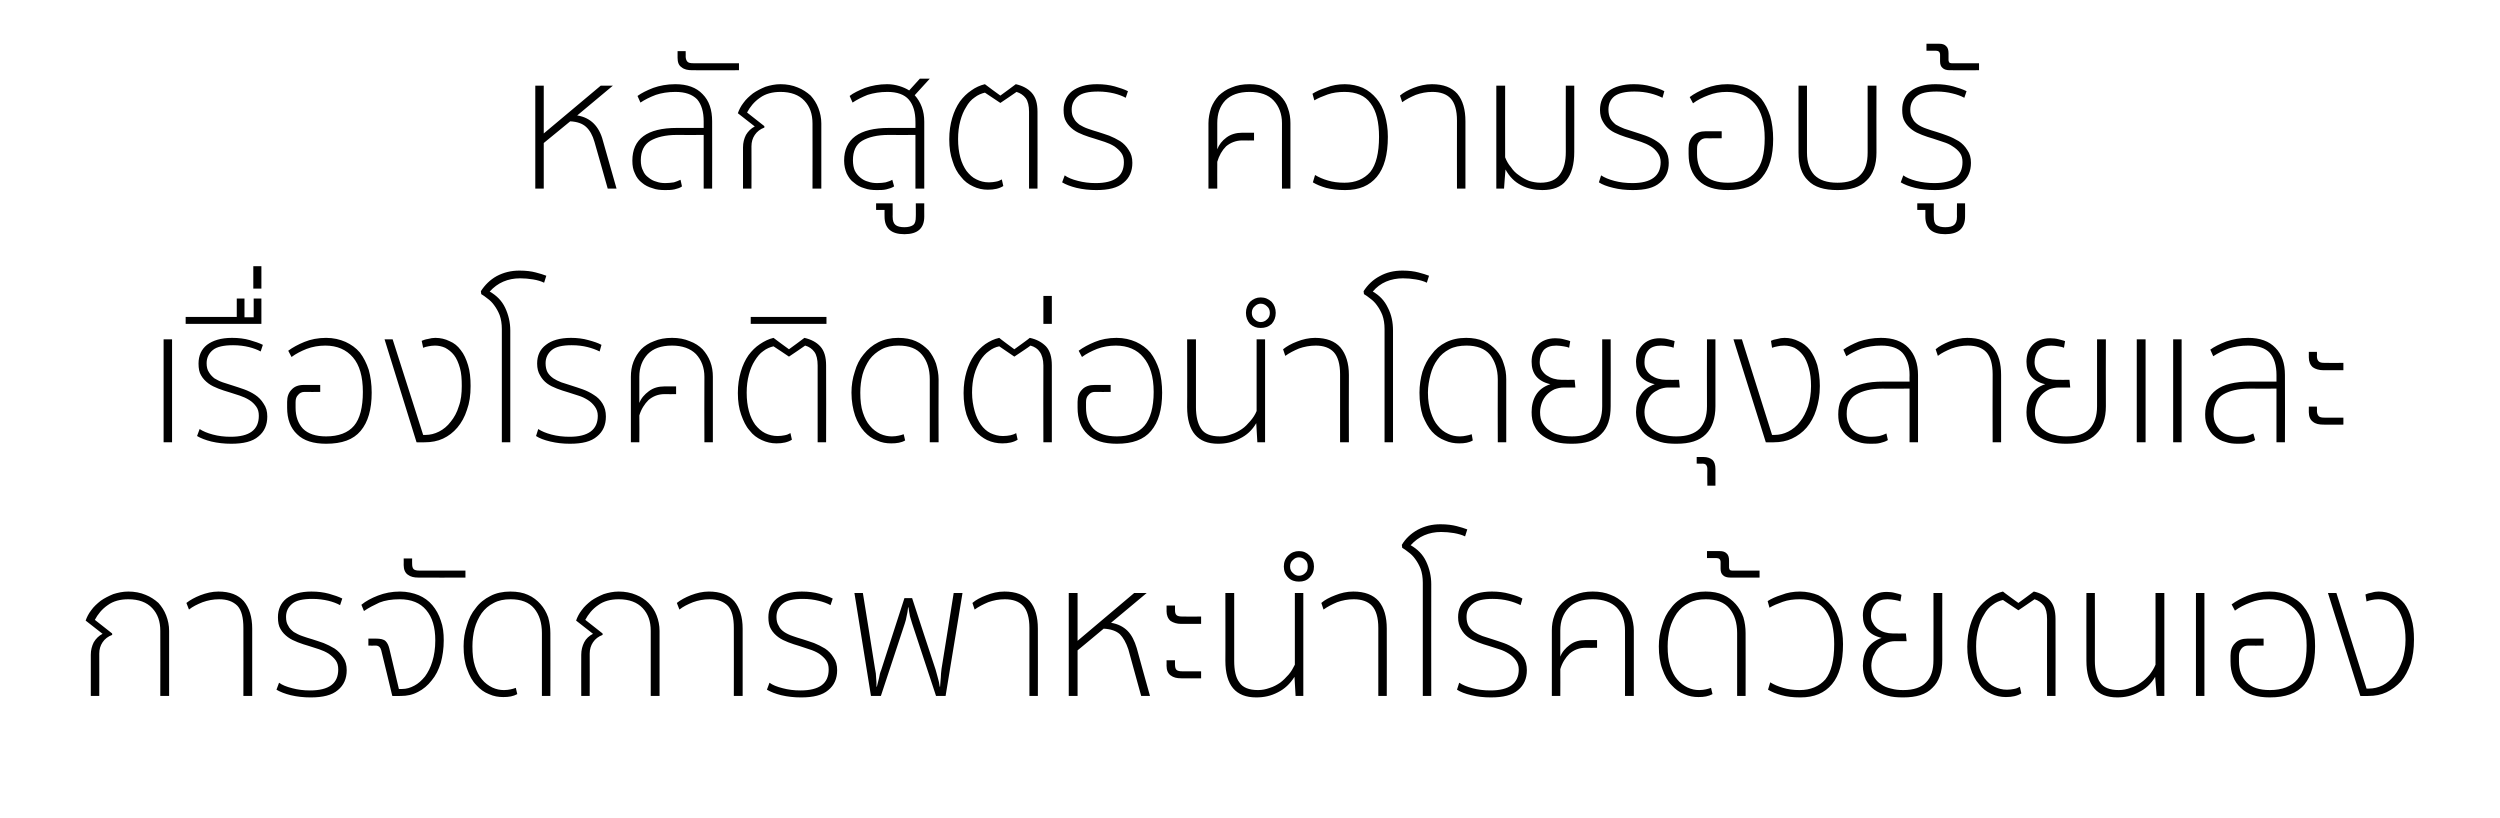 <?xml version="1.0" standalone="no"?><!DOCTYPE svg PUBLIC "-//W3C//DTD SVG 1.1//EN" "http://www.w3.org/Graphics/SVG/1.1/DTD/svg11.dtd"><svg xmlns="http://www.w3.org/2000/svg" version="1.1" width="680px" height="222.4px" viewBox="0 -10 680 222.4" style="top:-10px"><desc>หลักสูตร ความรอบรู้ เรื่องโรคติดต่อนำโดยยุงลายและ การจัดการพาหะนำโรคด้วยตนเอง</desc><defs/><g id="Polygon191911"><path d="m43.6 179.3c0 0 .03-17.65 0-17.7c0-2.6-.7-4.6-2.2-6.2c-1.5-1.6-3.7-2.4-6.5-2.4c-2.2 0-4.1.5-5.6 1.6c-1.6 1.1-2.7 2.5-3.5 4c.03 0 4.7 3.7 4.7 3.7c0 0 .03.45 0 .4c-1.1.4-2 1.1-2.6 2c-.6.9-.9 1.9-.9 3.1c.03 0 0 11.5 0 11.5l-2.3 0c0 0-.02-11.2 0-11.2c0-1.3.3-2.4.8-3.4c.6-1 1.4-1.8 2.4-2.3c0 0-4.6-3.6-4.6-3.6c.3-.9.8-1.9 1.5-2.8c.7-1 1.6-1.8 2.6-2.6c1-.7 2.2-1.3 3.4-1.8c1.3-.4 2.6-.7 4.1-.7c1.7 0 3.3.3 4.7.9c1.3.5 2.5 1.3 3.5 2.2c.9 1 1.6 2.1 2.1 3.4c.5 1.3.8 2.7.8 4.2c-.02.05 0 17.7 0 17.7l-2.4 0zm22.6 0c0 0 .03-18.45 0-18.5c0-2.8-.5-4.8-1.6-6c-1.2-1.2-2.8-1.8-5-1.8c-1.6 0-3.1.3-4.5.8c-1.5.6-2.7 1.2-3.7 2c0 0-.7-1.8-.7-1.8c1-.8 2.3-1.5 3.8-2.1c1.6-.6 3.2-1 4.9-1c3.1 0 5.4.9 6.9 2.6c1.5 1.8 2.3 4.3 2.3 7.5c-.02.05 0 18.3 0 18.3l-2.4 0zm18.1-1.5c5.2 0 7.7-1.9 7.7-5.7c0-1-.2-1.8-.7-2.5c-.5-.7-1.2-1.3-1.9-1.8c-.8-.5-1.7-.9-2.6-1.2c-1-.3-1.9-.6-2.8-.9c-1-.3-2-.6-3-1c-1-.4-1.9-.8-2.7-1.4c-.8-.6-1.5-1.3-2-2.2c-.5-.8-.7-1.9-.7-3.2c0-2.2.8-3.9 2.3-5.1c1.6-1.2 3.8-1.9 6.8-1.9c1.8 0 3.3.2 4.8.6c1.4.4 2.6.8 3.6 1.3c0 0-.6 1.8-.6 1.8c-.9-.5-2-.9-3.2-1.2c-1.3-.3-2.7-.5-4.3-.5c-2.6 0-4.4.4-5.5 1.3c-1.1.9-1.7 2.1-1.7 3.6c0 1 .2 1.8.6 2.4c.3.7.9 1.2 1.5 1.7c.7.4 1.4.8 2.3 1.1c.8.3 1.8.6 2.8.9c.9.3 1.9.6 3 1c1 .4 2 .9 3 1.5c.9.6 1.7 1.4 2.3 2.4c.7 1 1 2.1 1 3.5c0 2.3-.8 4.1-2.4 5.4c-1.6 1.4-4.1 2-7.4 2c-1.9 0-3.7-.2-5.4-.6c-1.6-.4-2.9-.9-3.9-1.5c0 0 .7-1.9.7-1.9c.8.6 2 1.1 3.6 1.5c1.5.4 3.1.6 4.8.6zm22.4 1.5c0 0-2.97-12.4-3-12.4c-.2-.8-.7-1.3-1.5-1.3c-.02.05-2 0-2 0l0-1.9c0 0 2.03 0 2 0c1.3 0 2.2.2 2.7.7c.5.5.8 1.2 1 2c.03.05 2.6 11 2.6 11c0 0 .88 0 .9 0c1.1 0 2.2-.3 3.3-.9c1-.5 2-1.4 2.9-2.5c.8-1.1 1.5-2.4 2-4.1c.5-1.6.8-3.5.8-5.7c0-3.6-.8-6.3-2.5-8.3c-1.6-1.9-4-2.9-7.2-2.9c-2.1 0-4 .3-5.5.9c-1.5.7-2.9 1.4-4.2 2.3c0 0-.7-1.7-.7-1.7c1.2-1 2.7-1.8 4.5-2.5c1.8-.7 3.8-1.1 6-1.1c1.9 0 3.6.4 5.1 1c1.4.6 2.7 1.5 3.7 2.7c1 1.2 1.8 2.6 2.3 4.2c.6 1.6.8 3.4.8 5.4c0 2.2-.3 4.2-.8 6.1c-.6 1.9-1.4 3.5-2.5 4.8c-1 1.3-2.3 2.4-3.7 3.1c-1.5.8-3 1.1-4.7 1.1c-.02.05-2.3 0-2.3 0zm7.1-32.2c-1.2 0-2.1-.2-2.9-.8c-.7-.5-1.1-1.4-1.1-2.6c.03 0 0-1.8 0-1.8l2.3 0c0 0-.02 1.45 0 1.4c0 .7.1 1.2.4 1.5c.3.3.9.4 1.6.4c.03 0 12.5 0 12.5 0l0 1.9c0 0-12.77.05-12.8 0zm33.6 32.2c0 0-.02-17.1 0-17.1c0-2.8-.7-5-2.1-6.7c-1.4-1.7-3.6-2.5-6.4-2.5c-1.8 0-3.3.3-4.6 1c-1.4.7-2.4 1.6-3.3 2.8c-.8 1.2-1.5 2.6-1.9 4.1c-.4 1.6-.6 3.2-.6 4.9c0 2.1.2 3.9.7 5.4c.5 1.5 1.1 2.7 1.9 3.6c.8 1 1.8 1.7 2.8 2.2c1.1.5 2.1.7 3.2.7c.7 0 1.3-.1 1.8-.2c.4-.1.9-.2 1.4-.4c0 0 .4 1.7.4 1.7c-1.1.6-2.3.8-3.8.8c-1.3 0-2.6-.2-3.9-.8c-1.3-.5-2.4-1.3-3.4-2.4c-1.1-1.1-1.9-2.6-2.5-4.3c-.7-1.8-1-3.9-1-6.3c0-2 .3-3.9.9-5.7c.5-1.8 1.3-3.4 2.4-4.7c1-1.4 2.4-2.5 4-3.3c1.5-.8 3.4-1.2 5.4-1.2c1.9 0 3.5.3 4.8.9c1.4.6 2.5 1.5 3.4 2.5c.9 1 1.6 2.2 2.1 3.6c.4 1.4.6 2.8.6 4.3c.03.05 0 17.1 0 17.1l-2.3 0zm29.6 0c0 0 .02-17.65 0-17.7c0-2.6-.7-4.6-2.2-6.2c-1.5-1.6-3.7-2.4-6.5-2.4c-2.2 0-4.1.5-5.6 1.6c-1.6 1.1-2.7 2.5-3.5 4c.03 0 4.7 3.7 4.7 3.7c0 0 .03.45 0 .4c-1.1.4-2 1.1-2.6 2c-.6.9-.9 1.9-.9 3.1c.03 0 0 11.5 0 11.5l-2.3 0c0 0-.03-11.2 0-11.2c0-1.3.3-2.4.8-3.4c.5-1 1.4-1.8 2.4-2.3c0 0-4.6-3.6-4.6-3.6c.3-.9.8-1.9 1.5-2.8c.7-1 1.6-1.8 2.6-2.6c1-.7 2.2-1.3 3.4-1.8c1.3-.4 2.6-.7 4.1-.7c1.7 0 3.3.3 4.7.9c1.3.5 2.5 1.3 3.4 2.2c1 1 1.7 2.1 2.2 3.4c.5 1.3.8 2.7.8 4.2c-.02.05 0 17.7 0 17.7l-2.4 0zm22.6 0c0 0 .03-18.45 0-18.5c0-2.8-.5-4.8-1.6-6c-1.2-1.2-2.8-1.8-5-1.8c-1.6 0-3.1.3-4.5.8c-1.5.6-2.7 1.2-3.7 2c0 0-.7-1.8-.7-1.8c1-.8 2.3-1.5 3.8-2.1c1.6-.6 3.2-1 4.9-1c3.1 0 5.4.9 6.9 2.6c1.5 1.8 2.3 4.3 2.3 7.5c-.02.05 0 18.3 0 18.3l-2.4 0zm18.1-1.5c5.2 0 7.7-1.9 7.7-5.7c0-1-.2-1.8-.7-2.5c-.5-.7-1.2-1.3-1.9-1.8c-.8-.5-1.7-.9-2.7-1.2c-.9-.3-1.8-.6-2.7-.9c-1-.3-2-.6-3-1c-1-.4-1.9-.8-2.7-1.4c-.8-.6-1.5-1.3-2-2.2c-.5-.8-.7-1.9-.7-3.2c0-2.2.8-3.9 2.3-5.1c1.6-1.2 3.8-1.9 6.8-1.9c1.8 0 3.3.2 4.8.6c1.4.4 2.6.8 3.6 1.3c0 0-.6 1.8-.6 1.8c-.9-.5-2-.9-3.3-1.2c-1.2-.3-2.6-.5-4.2-.5c-2.6 0-4.4.4-5.5 1.3c-1.1.9-1.7 2.1-1.7 3.6c0 1 .2 1.8.6 2.4c.3.7.8 1.2 1.5 1.7c.6.4 1.4.8 2.3 1.1c.8.3 1.8.6 2.8.9c.9.3 1.9.6 3 1c1 .4 2 .9 3 1.5c.9.6 1.7 1.4 2.3 2.4c.7 1 1 2.1 1 3.5c0 2.3-.8 4.1-2.4 5.4c-1.6 1.4-4.1 2-7.4 2c-1.9 0-3.7-.2-5.4-.6c-1.6-.4-2.9-.9-3.9-1.5c0 0 .7-1.9.7-1.9c.8.6 2 1.1 3.6 1.5c1.5.4 3.1.6 4.8.6zm36.8-5.6c.2.7.4 1.5.6 2.2c.2.7.4 1.5.5 2.4c0 0 .1 0 .1 0c.1-.9.1-1.8.2-2.5c0-.7.1-1.5.2-2.4c.03 0 3.3-20.6 3.3-20.6l2.4 0l-4.6 28l-2.6 0c0 0-6.52-19.7-6.5-19.7c-.2-.6-.4-1.3-.6-2c-.1-.7-.3-1.5-.4-2.4c0 0-.1 0-.1 0c-.1.9-.2 1.7-.4 2.4c-.1.7-.3 1.4-.5 2c-.02 0-6.5 19.7-6.5 19.7l-2.7 0l-4.5-28l2.3 0c0 0 3.33 20.6 3.3 20.6c.2.9.3 1.7.3 2.4c.1.7.1 1.6.1 2.5c0 0 .1 0 .1 0c.2-.9.4-1.7.6-2.4c.1-.7.3-1.5.6-2.2c-.02.05 6.3-19.5 6.3-19.5l2.1 0c0 0 6.38 19.55 6.4 19.5zm25.5 7.1c0 0-.02-18.45 0-18.5c0-2.8-.6-4.8-1.7-6c-1.1-1.2-2.8-1.8-5-1.8c-1.6 0-3.1.3-4.5.8c-1.4.6-2.6 1.2-3.7 2c0 0-.6-1.8-.6-1.8c.9-.8 2.2-1.5 3.8-2.1c1.5-.6 3.1-1 4.9-1c3.1 0 5.4.9 6.9 2.6c1.5 1.8 2.2 4.3 2.2 7.5c.03.05 0 18.3 0 18.3l-2.3 0zm30.4 0c0 0-3.52-12.7-3.5-12.7c-.6-1.8-1.4-3.2-2.3-4.1c-1-.9-2.5-1.4-4.4-1.5c.03 0-7.1 5.9-7.1 5.9l0 12.4l-2.4 0l0-28l2.4 0l0 13l15.4-13l3.4 0c0 0-9.72 8.1-9.7 8.1c1.9.3 3.4 1.1 4.5 2.2c1.1 1.1 1.9 2.7 2.5 4.7c-.02.05 3.6 13 3.6 13l-2.4 0zm10.9-19.6c-1.2 0-2.1-.3-2.9-.8c-.7-.6-1.1-1.5-1.1-2.7c.03.05 0-1.5 0-1.5l2.3 0c0 0-.02 1.2 0 1.2c0 .7.1 1.1.4 1.4c.3.3.9.4 1.6.4c.03.05 5.1 0 5.1 0l0 2c0 0-5.37 0-5.4 0zm0 14.8c-1.2 0-2.1-.2-2.9-.8c-.7-.5-1.1-1.4-1.1-2.6c.03 0 0-1.5 0-1.5l2.3 0c0 0-.02 1.15 0 1.1c0 .7.1 1.2.4 1.5c.3.3.9.4 1.6.4c.03 0 5.1 0 5.1 0l0 1.9c0 0-5.37.05-5.4 0zm14.4-4.8c0 2.6.4 4.6 1.4 5.9c.9 1.4 2.6 2.1 5.1 2.1c1.1 0 2.1-.2 3.2-.6c1-.3 1.9-.8 2.8-1.4c.8-.6 1.6-1.4 2.3-2.2c.7-.8 1.2-1.7 1.7-2.7c-.02 0 0-19.5 0-19.5l2.3 0l0 28l-2.1 0c0 0-.32-5.2-.3-5.2c-1.2 1.9-2.7 3.3-4.5 4.2c-1.9 1-3.8 1.4-5.9 1.4c-5.6 0-8.4-3.3-8.4-10c.03.05 0-18.4 0-18.4l2.4 0c0 0-.02 18.4 0 18.4zm15.2-25.6c0 .8.3 1.4.8 1.8c.5.5 1 .7 1.6.7c.6 0 1.2-.2 1.7-.7c.5-.4.7-1 .7-1.8c0-.8-.2-1.4-.7-1.8c-.5-.5-1.1-.7-1.7-.7c-.6 0-1.1.2-1.6.7c-.5.4-.8 1-.8 1.8zm6.5 0c0 1.2-.4 2.2-1.2 3c-.8.8-1.7 1.1-2.9 1.1c-1.1 0-2.1-.3-2.9-1.1c-.8-.8-1.2-1.8-1.2-3c0-1.2.4-2.2 1.2-3c.8-.8 1.8-1.2 2.9-1.2c1.2 0 2.1.4 2.9 1.2c.8.8 1.2 1.8 1.2 3zm17.5 35.2c0 0-.02-18.45 0-18.5c0-2.8-.6-4.8-1.7-6c-1.1-1.2-2.8-1.8-5-1.8c-1.6 0-3.1.3-4.5.8c-1.4.6-2.6 1.2-3.7 2c0 0-.6-1.8-.6-1.8c.9-.8 2.2-1.5 3.8-2.1c1.5-.6 3.1-1 4.9-1c3.1 0 5.4.9 6.9 2.6c1.5 1.8 2.2 4.3 2.2 7.5c.03.05 0 18.3 0 18.3l-2.3 0zm12.1 0c0 0-.02-30.75 0-30.8c0-1.4-.2-2.7-.6-3.8c-.4-1-.9-1.9-1.5-2.7c-.5-.7-1.1-1.3-1.8-1.8c-.6-.5-1.2-.9-1.7-1.2c0 0-.1-.8-.1-.8c1-1.7 2.5-3.1 4.3-4.1c1.9-1 3.9-1.5 6.2-1.5c1.8 0 3.2.2 4.4.5c1.2.3 2.1.6 2.9.9c0 0-.6 1.9-.6 1.9c-.8-.4-1.9-.7-3-.9c-1.2-.2-2.4-.3-3.5-.3c-1.7 0-3.2.3-4.6.9c-1.4.6-2.6 1.5-3.7 2.7c1.9 1.1 3.3 2.5 4.2 4.4c.9 1.9 1.4 4 1.4 6.2c-.03.05 0 30.4 0 30.4l-2.3 0zm18.4-1.5c5.1 0 7.7-1.9 7.7-5.7c0-1-.3-1.8-.8-2.5c-.5-.7-1.1-1.3-1.9-1.8c-.8-.5-1.6-.9-2.6-1.2c-.9-.3-1.9-.6-2.8-.9c-1-.3-2-.6-3-1c-1-.4-1.9-.8-2.7-1.4c-.8-.6-1.4-1.3-1.9-2.2c-.5-.8-.8-1.9-.8-3.2c0-2.2.8-3.9 2.4-5.1c1.5-1.2 3.8-1.9 6.8-1.9c1.7 0 3.3.2 4.7.6c1.5.4 2.7.8 3.6 1.3c0 0-.5 1.8-.5 1.8c-1-.5-2.1-.9-3.3-1.2c-1.2-.3-2.6-.5-4.3-.5c-2.5 0-4.3.4-5.4 1.3c-1.2.9-1.7 2.1-1.7 3.6c0 1 .2 1.8.5 2.4c.4.7.9 1.2 1.6 1.7c.6.4 1.4.8 2.2 1.1c.9.3 1.8.6 2.8.9c.9.3 1.9.6 3 1c1.1.4 2.1.9 3 1.5c1 .6 1.7 1.4 2.4 2.4c.6 1 .9 2.1.9 3.5c0 2.3-.8 4.1-2.4 5.4c-1.6 1.4-4 2-7.4 2c-1.9 0-3.7-.2-5.3-.6c-1.7-.4-3-.9-3.9-1.5c0 0 .6-1.9.6-1.9c.9.6 2.1 1.1 3.6 1.5c1.5.4 3.1.6 4.9.6zm19-9.2c.5-1.3 1.4-2.3 2.6-3.2c1.2-.9 2.6-1.3 4.3-1.3c-.02 0 3.1 0 3.1 0l0 2.1c0 0-3.12.05-3.1 0c-1.8 0-3.2.6-4.4 1.6c-1.1 1.1-2 2.5-2.5 4.2c.03 0 0 7.3 0 7.3l-2.3 0c0 0-.02-17.75 0-17.8c0-1.4.2-2.8.7-4.1c.4-1.3 1.1-2.4 2.1-3.4c.9-.9 2.1-1.7 3.5-2.2c1.4-.6 3-.9 4.8-.9c1.9 0 3.5.3 4.9.9c1.4.5 2.5 1.3 3.5 2.2c.9 1 1.6 2.1 2.1 3.4c.4 1.3.7 2.7.7 4.1c-.02.05 0 17.8 0 17.8l-2.4 0c0 0 .03-17.75 0-17.8c0-2.5-.7-4.6-2.2-6.2c-1.5-1.5-3.7-2.3-6.6-2.3c-2.9 0-5.1.8-6.5 2.3c-1.5 1.6-2.3 3.6-2.3 6.2c0 0 0 7.1 0 7.1zm48.1 10.7c0 0-.02-17.1 0-17.1c0-2.8-.7-5-2.1-6.7c-1.4-1.7-3.6-2.5-6.4-2.5c-1.8 0-3.3.3-4.6 1c-1.4.7-2.4 1.6-3.3 2.8c-.8 1.2-1.5 2.6-1.9 4.1c-.4 1.6-.6 3.2-.6 4.9c0 2.1.2 3.9.7 5.4c.5 1.5 1.1 2.7 1.9 3.6c.8 1 1.8 1.7 2.8 2.2c1.1.5 2.1.7 3.2.7c.7 0 1.3-.1 1.8-.2c.4-.1.9-.2 1.4-.4c0 0 .4 1.7.4 1.7c-1.1.6-2.3.8-3.8.8c-1.3 0-2.6-.2-3.9-.8c-1.3-.5-2.4-1.3-3.4-2.4c-1.1-1.1-1.9-2.6-2.5-4.3c-.7-1.8-1-3.9-1-6.3c0-2 .3-3.9.9-5.7c.5-1.8 1.3-3.4 2.4-4.7c1-1.4 2.4-2.5 4-3.3c1.5-.8 3.4-1.2 5.4-1.2c1.9 0 3.5.3 4.8.9c1.4.6 2.5 1.5 3.4 2.5c.9 1 1.6 2.2 2.1 3.6c.4 1.4.6 2.8.6 4.3c.03.05 0 17.1 0 17.1l-2.3 0zm6.1-34.1l0 1.9c0 0-7.97.05-8 0c-.8 0-1.5-.2-1.9-.6c-.5-.4-.7-1-.7-1.8c0 0 0-1.8 0-1.8c0-.7-.4-1.1-1.1-1.1c-.02 0-2.6 0-2.6 0l0-1.9c0 0 3.47 0 3.5 0c.8 0 1.4.2 1.8.6c.5.4.7 1.1.7 2c0 0 0 1.9 0 1.9c0 .2.1.4.2.6c.1.1.3.2.6.2c.03 0 7.5 0 7.5 0zm2.9 30.4c1 .6 2.1 1.1 3.5 1.5c1.3.4 2.8.6 4.5.6c3 0 5.3-1 7-2.9c1.6-2 2.4-5.2 2.4-9.6c0-3.9-.7-7-2.3-9.1c-1.5-2.1-3.9-3.1-7.1-3.1c-1.6 0-3.2.2-4.6.7c-1.4.5-2.6 1-3.6 1.6c0 0-.5-1.8-.5-1.8c.9-.6 2.2-1.2 3.8-1.7c1.5-.6 3.2-.9 5-.9c1.8 0 3.5.4 5 1c1.4.7 2.6 1.7 3.6 2.9c1 1.2 1.8 2.7 2.3 4.5c.5 1.8.8 3.7.8 5.9c0 4.9-1 8.5-3 10.9c-2 2.4-4.8 3.6-8.6 3.6c-2 0-3.7-.2-5.1-.6c-1.5-.4-2.7-.9-3.7-1.5c0 0 .6-2 .6-2zm36.2 2.1c2.8 0 4.9-.7 6.2-2.1c1.4-1.4 2-3.4 2-6.1c.03 0 0-18.2 0-18.2l2.4 0c0 0-.03 18.2 0 18.2c0 3.3-.9 5.9-2.7 7.6c-1.7 1.8-4.4 2.6-7.9 2.6c-1.6 0-3.1-.1-4.4-.5c-1.4-.4-2.5-.9-3.5-1.6c-1-.7-1.7-1.6-2.3-2.7c-.5-1.1-.8-2.4-.8-3.8c0-1.8.4-3.4 1.2-4.7c.9-1.3 2.2-2.3 3.9-2.9c-1.8-.4-3.1-1.2-3.9-2.2c-.8-1-1.2-2.3-1.2-3.9c0-1.8.5-3.3 1.7-4.5c1.1-1.2 2.7-1.9 4.8-1.9c.8 0 1.6.1 2.3.3c.7.2 1.3.3 1.7.5c0 0-.3 1.8-.3 1.8c-.4-.2-.9-.3-1.5-.4c-.7-.1-1.3-.2-2-.2c-1.5 0-2.6.4-3.3 1.2c-.8.9-1.2 2-1.2 3.3c0 .8.2 1.5.6 2.1c.3.6.8 1.1 1.3 1.5c.6.4 1.2.7 1.9.9c.7.2 1.4.3 2.1.3c.03.05 3.6 0 3.6 0l.2 2.1c0 0-3.08.05-3.1 0c-.9 0-1.8.2-2.5.5c-.8.4-1.5.8-2.1 1.4c-.6.6-1 1.4-1.4 2.2c-.3.8-.5 1.7-.5 2.6c0 1.2.3 2.2.7 3c.5.8 1.1 1.5 1.9 2c.8.6 1.8 1 2.8 1.2c1.1.3 2.1.4 3.3.4zm31.3-23.7c0 0 4.18-3.05 4.2-3.1c1.8.4 3.3 1.2 4.3 2.3c1.1 1.2 1.6 2.9 1.6 5.2c.03.05 0 20.9 0 20.9l-2.3 0c0 0-.03-20.9 0-20.9c0-1.6-.3-2.9-.9-3.7c-.6-.8-1.5-1.4-2.5-1.7c-.02.05-4.4 3-4.4 3c0 0-4.17-2.8-4.2-2.8c-.9.2-1.9.6-2.8 1.3c-.9.6-1.7 1.5-2.3 2.6c-.7 1.1-1.2 2.3-1.6 3.8c-.4 1.5-.6 3.1-.6 4.9c0 1.9.2 3.5.6 5c.4 1.5 1 2.7 1.7 3.7c.8 1 1.6 1.8 2.7 2.3c1 .5 2.1.8 3.4.8c.7 0 1.4-.1 1.9-.2c.6-.1 1.1-.3 1.6-.6c0 0 .4 1.8.4 1.8c-1.1.7-2.5 1-4.2 1c-1.4 0-2.8-.3-4-.9c-1.3-.6-2.4-1.4-3.3-2.6c-1-1.1-1.8-2.6-2.3-4.3c-.6-1.7-.9-3.6-.9-5.9c0-2.2.3-4.1.8-5.8c.5-1.7 1.2-3.2 2.1-4.5c.9-1.2 1.9-2.2 3.1-3c1.1-.8 2.4-1.4 3.7-1.7c-.03.05 4.2 3.1 4.2 3.1zm20.8 15.7c0 2.6.5 4.6 1.4 5.9c.9 1.4 2.6 2.1 5.1 2.1c1.1 0 2.2-.2 3.2-.6c1-.3 2-.8 2.8-1.4c.9-.6 1.7-1.4 2.4-2.2c.6-.8 1.2-1.7 1.6-2.7c.03 0 0-19.5 0-19.5l2.4 0l0 28l-2.1 0c0 0-.37-5.2-.4-5.2c-1.1 1.9-2.6 3.3-4.5 4.2c-1.8 1-3.8 1.4-5.8 1.4c-5.6 0-8.4-3.3-8.4-10c-.02.05 0-18.4 0-18.4l2.3 0c0 0 .03 18.4 0 18.4zm27.5 9.6l0-28l2.3 0l0 28l-2.3 0zm14.2-13.7c-.8 0-1.4.3-1.8.8c-.4.5-.7 1.1-.7 2c0 0 0 1.5 0 1.5c0 2.4.7 4.3 2.1 5.7c1.3 1.4 3.4 2.1 6.3 2.1c3.4 0 5.9-1 7.5-2.9c1.7-1.9 2.5-5 2.5-9.2c0-4.2-.9-7.3-2.7-9.4c-1.8-2.1-4.3-3.2-7.6-3.2c-1.8 0-3.5.3-5 .9c-1.6.6-3 1.3-4.2 2.2c0 0-.9-1.7-.9-1.7c1.2-.9 2.7-1.7 4.4-2.4c1.8-.7 3.7-1.1 5.9-1.1c2 0 3.8.4 5.3 1.1c1.5.7 2.9 1.6 3.9 2.9c1.1 1.3 1.9 2.9 2.4 4.7c.6 1.8.8 3.9.8 6.2c0 4.6-1 8-2.9 10.4c-2 2.4-5.2 3.5-9.4 3.5c-3.5 0-6.1-.8-7.9-2.6c-1.9-1.7-2.8-4.1-2.8-7.2c0 0 0-1.6 0-1.6c0-1.4.4-2.5 1.2-3.3c.8-.9 2-1.3 3.5-1.3c-.02 0 4.3 0 4.3 0l0 1.9c0 0-4.22.05-4.2 0zm30.5 13.7l-8.8-28l2.3 0l8.2 26c0 0 .63 0 .6 0c1.3 0 2.6-.3 3.8-.9c1.2-.6 2.2-1.5 3.2-2.7c.9-1.1 1.6-2.5 2.2-4.2c.5-1.6.8-3.5.8-5.5c0-1.9-.2-3.5-.6-4.9c-.4-1.4-.9-2.6-1.6-3.5c-.7-.9-1.5-1.5-2.3-2c-.9-.4-1.9-.6-2.9-.6c-.7 0-1.3.1-1.8.2c-.5.1-.9.2-1.4.4c0 0-.3-1.9-.3-1.9c.4-.2 1-.4 1.7-.5c.6-.2 1.3-.3 1.9-.3c1.4 0 2.7.3 3.9.9c1.2.5 2.2 1.3 3.1 2.4c.8 1.1 1.5 2.5 1.9 4.1c.5 1.6.7 3.5.7 5.7c0 2.5-.3 4.6-.9 6.5c-.7 1.9-1.5 3.5-2.6 4.8c-1.2 1.3-2.5 2.3-4 3c-1.5.7-3.1 1-4.9 1c.03.05-2.2 0-2.2 0z" stroke="none" fill="#000"/></g><g id="Polygon191910"><path d="m44.5 110.3l0-28l2.3 0l0 28l-2.3 0zm18.2-1.5c5.2 0 7.7-1.9 7.7-5.7c0-1-.2-1.8-.7-2.5c-.5-.7-1.1-1.3-1.9-1.8c-.8-.5-1.7-.9-2.6-1.2c-1-.3-1.9-.6-2.8-.9c-1-.3-2-.6-3-1c-1-.4-1.9-.8-2.7-1.4c-.8-.6-1.5-1.3-2-2.2c-.5-.8-.7-1.9-.7-3.2c0-2.2.8-3.9 2.3-5.1c1.6-1.2 3.8-1.9 6.8-1.9c1.8 0 3.4.2 4.8.6c1.4.4 2.6.8 3.6 1.3c0 0-.6 1.8-.6 1.8c-.9-.5-2-.9-3.2-1.2c-1.2-.3-2.7-.5-4.3-.5c-2.5 0-4.4.4-5.5 1.3c-1.1.9-1.7 2.1-1.7 3.6c0 1 .2 1.8.6 2.4c.4.7.9 1.2 1.5 1.7c.7.4 1.4.8 2.3 1.1c.9.3 1.8.6 2.8.9c.9.3 1.9.6 3 1c1.1.4 2.1.9 3 1.5c.9.6 1.7 1.4 2.3 2.4c.7 1 1 2.1 1 3.5c0 2.3-.8 4.1-2.4 5.4c-1.6 1.4-4.1 2-7.4 2c-1.9 0-3.7-.2-5.4-.6c-1.6-.4-2.9-.9-3.9-1.5c0 0 .7-1.9.7-1.9c.9.6 2.1 1.1 3.6 1.5c1.5.4 3.1.6 4.8.6zm-12.2-30.7l0-1.9l13.9 0l0-5l2.1 0l0 5.1l2.5 0l0-5.1l2.1 0l0 6.9l-20.6 0zm18.4-9.6l0-6.1l2.2 0l0 6.1l-2.2 0zm13.9 28.1c-.7 0-1.3.3-1.7.8c-.5.5-.7 1.1-.7 2c0 0 0 1.5 0 1.5c0 2.4.7 4.3 2 5.7c1.4 1.4 3.5 2.1 6.3 2.1c3.4 0 6-1 7.6-2.9c1.6-1.9 2.4-5 2.4-9.2c0-4.2-.9-7.3-2.7-9.4c-1.8-2.1-4.3-3.2-7.5-3.2c-1.8 0-3.5.3-5.1.9c-1.5.6-2.9 1.3-4.1 2.2c0 0-.9-1.7-.9-1.7c1.2-.9 2.7-1.7 4.4-2.4c1.7-.7 3.7-1.1 5.9-1.1c2 0 3.7.4 5.3 1.1c1.5.7 2.8 1.6 3.9 2.9c1 1.3 1.8 2.9 2.4 4.7c.5 1.8.8 3.9.8 6.2c0 4.6-1 8-3 10.4c-2 2.4-5.1 3.5-9.4 3.5c-3.4 0-6.1-.8-7.9-2.6c-1.8-1.7-2.7-4.1-2.7-7.2c0 0 0-1.6 0-1.6c0-1.4.4-2.5 1.2-3.3c.8-.9 1.9-1.3 3.4-1.3c.05 0 4.4 0 4.4 0l0 1.9c0 0-4.25.05-4.3 0zm30.5 13.7l-8.7-28l2.2 0l8.3 26c0 0 .6 0 .6 0c1.3 0 2.5-.3 3.7-.9c1.2-.6 2.3-1.5 3.2-2.7c.9-1.1 1.7-2.5 2.2-4.2c.6-1.6.8-3.5.8-5.5c0-1.9-.1-3.5-.5-4.9c-.4-1.4-.9-2.6-1.6-3.5c-.7-.9-1.5-1.5-2.4-2c-.9-.4-1.8-.6-2.8-.6c-.7 0-1.3.1-1.8.2c-.5.1-1 .2-1.4.4c0 0-.4-1.9-.4-1.9c.5-.2 1-.4 1.7-.5c.7-.2 1.4-.3 2-.3c1.4 0 2.7.3 3.9.9c1.2.5 2.2 1.3 3 2.4c.9 1.1 1.5 2.5 2 4.1c.5 1.6.7 3.5.7 5.7c0 2.5-.3 4.6-1 6.5c-.6 1.9-1.5 3.5-2.6 4.8c-1.1 1.3-2.4 2.3-3.9 3c-1.5.7-3.2 1-4.9 1c0 .05-2.3 0-2.3 0zm23.2 0c0 0 0-30.75 0-30.8c0-1.4-.2-2.7-.6-3.8c-.4-1-.9-1.9-1.5-2.7c-.5-.7-1.1-1.3-1.8-1.8c-.6-.5-1.2-.9-1.7-1.2c0 0-.1-.8-.1-.8c1.1-1.7 2.5-3.1 4.3-4.1c1.9-1 3.9-1.5 6.2-1.5c1.8 0 3.3.2 4.4.5c1.2.3 2.1.6 2.9.9c0 0-.6 1.9-.6 1.9c-.8-.4-1.8-.7-3-.9c-1.2-.2-2.4-.3-3.5-.3c-1.7 0-3.2.3-4.6.9c-1.4.6-2.6 1.5-3.7 2.7c1.9 1.1 3.3 2.5 4.2 4.4c.9 1.9 1.4 4 1.4 6.2c0 .05 0 30.4 0 30.4l-2.3 0zm18.4-1.5c5.1 0 7.7-1.9 7.7-5.7c0-1-.3-1.8-.8-2.5c-.5-.7-1.1-1.3-1.9-1.8c-.8-.5-1.6-.9-2.6-1.2c-.9-.3-1.9-.6-2.8-.9c-1-.3-2-.6-3-1c-1-.4-1.9-.8-2.7-1.4c-.8-.6-1.4-1.3-1.9-2.2c-.5-.8-.8-1.9-.8-3.2c0-2.2.8-3.9 2.4-5.1c1.5-1.2 3.8-1.9 6.8-1.9c1.7 0 3.3.2 4.7.6c1.5.4 2.7.8 3.6 1.3c0 0-.5 1.8-.5 1.8c-1-.5-2.1-.9-3.3-1.2c-1.2-.3-2.6-.5-4.3-.5c-2.5 0-4.3.4-5.4 1.3c-1.1.9-1.7 2.1-1.7 3.6c0 1 .2 1.8.5 2.4c.4.7.9 1.2 1.6 1.7c.6.4 1.4.8 2.2 1.1c.9.3 1.8.6 2.8.9c.9.3 1.9.6 3 1c1.1.4 2.1.9 3 1.5c1 .6 1.8 1.4 2.4 2.4c.6 1 .9 2.1.9 3.5c0 2.3-.8 4.1-2.4 5.4c-1.6 1.4-4 2-7.4 2c-1.9 0-3.6-.2-5.3-.6c-1.7-.4-3-.9-3.9-1.5c0 0 .6-1.9.6-1.9c.9.6 2.1 1.1 3.6 1.5c1.5.4 3.2.6 4.9.6zm19-9.2c.5-1.3 1.4-2.3 2.6-3.2c1.2-.9 2.6-1.3 4.3-1.3c0 0 3.1 0 3.1 0l0 2.1c0 0-3.1.05-3.1 0c-1.8 0-3.2.6-4.4 1.6c-1.1 1.1-2 2.5-2.5 4.2c.05 0 0 7.3 0 7.3l-2.3 0c0 0 0-17.75 0-17.8c0-1.4.2-2.8.7-4.1c.5-1.3 1.2-2.4 2.1-3.4c.9-.9 2.1-1.7 3.5-2.2c1.4-.6 3-.9 4.9-.9c1.8 0 3.4.3 4.8.9c1.4.5 2.6 1.3 3.5 2.2c.9 1 1.6 2.1 2.1 3.4c.5 1.3.7 2.7.7 4.1c0 .05 0 17.8 0 17.8l-2.3 0c0 0-.05-17.75 0-17.8c0-2.5-.8-4.6-2.3-6.2c-1.5-1.5-3.7-2.3-6.5-2.3c-3 0-5.1.8-6.6 2.3c-1.5 1.6-2.3 3.6-2.3 6.2c0 0 0 7.1 0 7.1zm40.7-14.6c0 0 4.2-3.05 4.2-3.1c1.8.4 3.3 1.2 4.3 2.3c1.1 1.2 1.6 2.9 1.6 5.2c.05.05 0 20.9 0 20.9l-2.3 0c0 0 0-20.9 0-20.9c0-1.6-.3-2.9-.9-3.7c-.6-.8-1.4-1.4-2.5-1.7c0 .05-4.4 3-4.4 3c0 0-4.15-2.8-4.2-2.8c-.9.2-1.9.6-2.8 1.3c-.9.6-1.6 1.5-2.3 2.6c-.7 1.1-1.2 2.3-1.6 3.8c-.4 1.5-.6 3.1-.6 4.9c0 1.9.2 3.5.6 5c.4 1.5 1 2.7 1.7 3.7c.8 1 1.7 1.8 2.7 2.3c1 .5 2.2.8 3.4.8c.7 0 1.4-.1 1.9-.2c.6-.1 1.1-.3 1.6-.6c0 0 .4 1.8.4 1.8c-1.1.7-2.5 1-4.2 1c-1.4 0-2.7-.3-4-.9c-1.3-.6-2.4-1.4-3.3-2.6c-1-1.1-1.7-2.6-2.3-4.3c-.6-1.7-.9-3.6-.9-5.9c0-2.2.3-4.1.8-5.8c.5-1.7 1.2-3.2 2.1-4.5c.9-1.2 1.9-2.2 3.1-3c1.2-.8 2.4-1.4 3.7-1.7c0 .05 4.2 3.1 4.2 3.1zm-10.4-6.9l0-1.9l20.6 0l0 1.9l-20.6 0zm48.7 32.2c0 0 0-17.1 0-17.1c0-2.8-.7-5-2.1-6.7c-1.4-1.7-3.5-2.5-6.4-2.5c-1.8 0-3.3.3-4.6 1c-1.3.7-2.4 1.6-3.3 2.8c-.8 1.2-1.5 2.6-1.9 4.1c-.4 1.6-.6 3.2-.6 4.9c0 2.1.2 3.9.7 5.4c.5 1.5 1.1 2.7 1.9 3.6c.8 1 1.8 1.7 2.8 2.2c1.1.5 2.2.7 3.2.7c.7 0 1.3-.1 1.8-.2c.5-.1.9-.2 1.4-.4c0 0 .4 1.7.4 1.7c-1 .6-2.3.8-3.8.8c-1.3 0-2.6-.2-3.9-.8c-1.3-.5-2.4-1.3-3.4-2.4c-1-1.1-1.9-2.6-2.5-4.3c-.6-1.8-1-3.9-1-6.3c0-2 .3-3.9.9-5.7c.5-1.8 1.3-3.4 2.4-4.7c1.1-1.4 2.4-2.5 4-3.3c1.6-.8 3.4-1.2 5.4-1.2c1.9 0 3.5.3 4.8.9c1.4.6 2.5 1.5 3.5 2.5c.8 1 1.5 2.2 2 3.6c.4 1.4.7 2.8.7 4.3c-.05.05 0 17.1 0 17.1l-2.4 0zm23-25.3c0 0 4.25-3.05 4.2-3.1c1.9.4 3.3 1.2 4.4 2.3c1.1 1.2 1.6 2.9 1.6 5.2c0 .05 0 20.9 0 20.9l-2.3 0c0 0-.05-20.9 0-20.9c0-1.6-.4-2.9-1-3.7c-.5-.8-1.4-1.4-2.5-1.7c.05.05-4.4 3-4.4 3c0 0-4.1-2.8-4.1-2.8c-1 .2-1.9.6-2.8 1.3c-.9.6-1.7 1.5-2.4 2.6c-.6 1.1-1.2 2.3-1.6 3.8c-.4 1.5-.6 3.1-.6 4.9c0 1.9.3 3.5.7 5c.4 1.5 1 2.7 1.7 3.7c.7 1 1.6 1.8 2.6 2.3c1.1.5 2.2.8 3.4.8c.8 0 1.4-.1 2-.2c.5-.1 1.1-.3 1.6-.6c0 0 .4 1.8.4 1.8c-1.1.7-2.5 1-4.2 1c-1.4 0-2.8-.3-4.1-.9c-1.2-.6-2.3-1.4-3.3-2.6c-.9-1.1-1.7-2.6-2.3-4.3c-.5-1.7-.8-3.6-.8-5.9c0-2.2.3-4.1.8-5.8c.5-1.7 1.2-3.2 2.1-4.5c.9-1.2 1.9-2.2 3-3c1.2-.8 2.4-1.4 3.8-1.7c-.05.05 4.1 3.1 4.1 3.1zm7.9-6.9l0-7.6l2.3 0l0 7.6l-2.3 0zm14 18.5c-.7 0-1.3.3-1.7.8c-.5.5-.7 1.1-.7 2c0 0 0 1.5 0 1.5c0 2.4.7 4.3 2 5.7c1.4 1.4 3.5 2.1 6.4 2.1c3.3 0 5.9-1 7.5-2.9c1.6-1.9 2.5-5 2.5-9.2c0-4.2-1-7.3-2.8-9.4c-1.7-2.1-4.3-3.2-7.5-3.2c-1.8 0-3.5.3-5.1.9c-1.5.6-2.9 1.3-4.1 2.2c0 0-.9-1.7-.9-1.7c1.2-.9 2.7-1.7 4.4-2.4c1.7-.7 3.7-1.1 5.9-1.1c2 0 3.7.4 5.3 1.1c1.5.7 2.8 1.6 3.9 2.9c1 1.3 1.8 2.9 2.4 4.7c.5 1.8.8 3.9.8 6.2c0 4.6-1 8-3 10.4c-2 2.4-5.1 3.5-9.3 3.5c-3.5 0-6.2-.8-8-2.6c-1.8-1.7-2.7-4.1-2.7-7.2c0 0 0-1.6 0-1.6c0-1.4.4-2.5 1.2-3.3c.8-.9 2-1.3 3.5-1.3c-.05 0 4.3 0 4.3 0l0 1.9c0 0-4.25.05-4.3 0zm27.5 4.1c0 2.6.5 4.6 1.4 5.9c.9 1.4 2.6 2.1 5.1 2.1c1.1 0 2.2-.2 3.2-.6c1-.3 1.9-.8 2.8-1.4c.9-.6 1.6-1.4 2.3-2.2c.7-.8 1.3-1.7 1.7-2.7c0 0 0-19.5 0-19.5l2.3 0l0 28l-2.1 0c0 0-.3-5.2-.3-5.2c-1.1 1.9-2.6 3.3-4.5 4.2c-1.9 1-3.8 1.4-5.9 1.4c-5.5 0-8.4-3.3-8.4-10c.05.05 0-18.4 0-18.4l2.4 0c0 0 0 18.4 0 18.4zm15.2-25.6c0 .8.3 1.4.8 1.8c.5.5 1.1.7 1.6.7c.6 0 1.2-.2 1.7-.7c.5-.4.8-1 .8-1.8c0-.8-.3-1.4-.8-1.8c-.5-.5-1.1-.7-1.7-.7c-.5 0-1.1.2-1.6.7c-.5.4-.8 1-.8 1.8zm6.5 0c0 1.2-.4 2.2-1.1 3c-.9.8-1.8 1.1-3 1.1c-1.1 0-2-.3-2.9-1.1c-.7-.8-1.1-1.8-1.1-3c0-1.2.4-2.2 1.1-3c.9-.8 1.8-1.2 2.9-1.2c1.2 0 2.1.4 3 1.2c.7.8 1.1 1.8 1.1 3zm17.5 35.2c0 0 0-18.45 0-18.5c0-2.8-.6-4.8-1.7-6c-1.1-1.2-2.8-1.8-4.9-1.8c-1.6 0-3.2.3-4.6.8c-1.4.6-2.6 1.2-3.7 2c0 0-.6-1.8-.6-1.8c1-.8 2.2-1.5 3.8-2.1c1.5-.6 3.2-1 4.9-1c3.1 0 5.4.9 6.9 2.6c1.5 1.8 2.3 4.3 2.3 7.5c-.05.05 0 18.3 0 18.3l-2.4 0zm12.1 0c0 0 0-30.75 0-30.8c0-1.4-.2-2.7-.6-3.8c-.4-1-.9-1.9-1.5-2.7c-.5-.7-1.1-1.3-1.8-1.8c-.6-.5-1.2-.9-1.7-1.2c0 0-.1-.8-.1-.8c1.1-1.7 2.5-3.1 4.4-4.1c1.8-1 3.8-1.5 6.2-1.5c1.7 0 3.2.2 4.3.5c1.2.3 2.1.6 2.9.9c0 0-.6 1.9-.6 1.9c-.8-.4-1.8-.7-3-.9c-1.2-.2-2.3-.3-3.5-.3c-1.6 0-3.2.3-4.6.9c-1.4.6-2.6 1.5-3.6 2.7c1.9 1.1 3.2 2.5 4.1 4.4c1 1.9 1.4 4 1.4 6.2c0 .05 0 30.4 0 30.4l-2.3 0zm30.8 0c0 0-.05-17.1 0-17.1c0-2.8-.8-5-2.1-6.7c-1.4-1.7-3.6-2.5-6.4-2.5c-1.8 0-3.4.3-4.7 1c-1.3.7-2.4 1.6-3.2 2.8c-.9 1.2-1.5 2.6-1.9 4.1c-.4 1.6-.7 3.2-.7 4.9c0 2.1.3 3.9.8 5.4c.5 1.5 1.1 2.7 1.9 3.6c.8 1 1.7 1.7 2.8 2.2c1 .5 2.1.7 3.2.7c.7 0 1.2-.1 1.7-.2c.5-.1 1-.2 1.5-.4c0 0 .3 1.7.3 1.7c-1 .6-2.2.8-3.7.8c-1.3 0-2.6-.2-3.9-.8c-1.3-.5-2.5-1.3-3.5-2.4c-1-1.1-1.8-2.6-2.5-4.3c-.6-1.8-.9-3.9-.9-6.3c0-2 .3-3.9.8-5.7c.6-1.8 1.4-3.4 2.5-4.7c1-1.4 2.3-2.5 3.9-3.3c1.6-.8 3.4-1.2 5.5-1.2c1.8 0 3.4.3 4.8.9c1.4.6 2.5 1.5 3.4 2.5c.9 1 1.6 2.2 2 3.6c.5 1.4.7 2.8.7 4.3c0 .05 0 17.1 0 17.1l-2.3 0zm20.2-1.6c2.8 0 4.9-.7 6.2-2.1c1.3-1.4 2-3.4 2-6.1c0 0 0-18.2 0-18.2l2.3 0c0 0 .05 18.2 0 18.2c0 3.3-.8 5.9-2.6 7.6c-1.7 1.8-4.4 2.6-7.9 2.6c-1.6 0-3.1-.1-4.5-.5c-1.3-.4-2.4-.9-3.4-1.6c-1-.7-1.8-1.6-2.3-2.7c-.6-1.1-.8-2.4-.8-3.8c0-1.8.4-3.4 1.2-4.7c.8-1.3 2.1-2.3 3.9-2.9c-1.8-.4-3.1-1.2-3.9-2.2c-.8-1-1.2-2.3-1.2-3.9c0-1.8.5-3.3 1.6-4.5c1.1-1.2 2.8-1.9 4.9-1.9c.8 0 1.6.1 2.3.3c.7.2 1.3.3 1.7.5c0 0-.3 1.8-.3 1.8c-.4-.2-.9-.3-1.5-.4c-.7-.1-1.3-.2-2-.2c-1.5 0-2.6.4-3.4 1.2c-.7.9-1.1 2-1.1 3.3c0 .8.2 1.5.5 2.1c.4.6.8 1.1 1.4 1.5c.6.4 1.2.7 1.9.9c.7.2 1.4.3 2.1.3c0 .05 3.6 0 3.6 0l.2 2.1c0 0-3.1.05-3.1 0c-.9 0-1.8.2-2.6.5c-.8.4-1.4.8-2 1.4c-.6.6-1.1 1.4-1.4 2.2c-.3.8-.5 1.7-.5 2.6c0 1.2.2 2.2.7 3c.5.8 1.1 1.5 1.9 2c.8.6 1.7 1 2.8 1.2c1 .3 2.1.4 3.3.4zm28.4 0c2.8 0 4.9-.7 6.3-2.1c1.3-1.4 2-3.4 2-6.1c-.05 0 0-18.2 0-18.2l2.3 0c0 0 0 18.2 0 18.2c0 3.3-.9 5.9-2.6 7.6c-1.8 1.8-4.4 2.6-8 2.6c-1.6 0-3.1-.1-4.4-.5c-1.3-.4-2.5-.9-3.5-1.6c-1-.7-1.7-1.6-2.3-2.7c-.5-1.1-.8-2.4-.8-3.8c0-1.8.4-3.4 1.3-4.7c.8-1.3 2.1-2.3 3.8-2.9c-1.8-.4-3.1-1.2-3.9-2.2c-.8-1-1.2-2.3-1.2-3.9c0-1.8.6-3.3 1.7-4.5c1.1-1.2 2.7-1.9 4.8-1.9c.8 0 1.6.1 2.3.3c.7.2 1.3.3 1.7.5c0 0-.3 1.8-.3 1.8c-.4-.2-.9-.3-1.5-.4c-.6-.1-1.3-.2-1.9-.2c-1.5 0-2.7.4-3.4 1.2c-.8.9-1.1 2-1.1 3.3c0 .8.1 1.5.5 2.1c.3.6.8 1.1 1.3 1.5c.6.4 1.2.7 1.9.9c.8.2 1.4.3 2.1.3c.05.05 3.6 0 3.6 0l.2 2.1c0 0-3.05.05-3.1 0c-.9 0-1.7.2-2.5.5c-.8.4-1.5.8-2.1 1.4c-.6.6-1 1.4-1.4 2.2c-.3.8-.5 1.7-.5 2.6c0 1.2.3 2.2.7 3c.5.8 1.1 1.5 1.9 2c.9.6 1.8 1 2.8 1.2c1.1.3 2.2.4 3.3.4zm8.4 13.4c0 0-.05-4.55 0-4.6c0-.5-.2-.9-.4-1.1c-.2-.2-.5-.3-1-.3c.05.05-1.5 0-1.5 0l0-1.8c0 0 1.8 0 1.8 0c1.1 0 1.9.3 2.5.8c.5.5.8 1.3.8 2.5c0 .05 0 4.5 0 4.5l-2.2 0zm15.9-11.8l-8.8-28l2.3 0l8.2 26c0 0 .65 0 .6 0c1.4 0 2.6-.3 3.8-.9c1.2-.6 2.3-1.5 3.2-2.7c.9-1.1 1.6-2.5 2.2-4.2c.5-1.6.8-3.5.8-5.5c0-1.9-.2-3.5-.6-4.9c-.4-1.4-.9-2.6-1.6-3.5c-.7-.9-1.4-1.5-2.3-2c-.9-.4-1.8-.6-2.8-.6c-.8 0-1.3.1-1.8.2c-.5.1-1 .2-1.5.4c0 0-.3-1.9-.3-1.9c.4-.2 1-.4 1.7-.5c.7-.2 1.3-.3 2-.3c1.4 0 2.6.3 3.8.9c1.2.5 2.2 1.3 3.1 2.4c.8 1.1 1.5 2.5 2 4.1c.4 1.6.7 3.5.7 5.7c0 2.5-.4 4.6-1 6.5c-.6 1.9-1.5 3.5-2.6 4.8c-1.1 1.3-2.5 2.3-4 3c-1.5.7-3.1 1-4.9 1c.05.05-2.2 0-2.2 0zm39.1 0l0-14.6c0 0-7.35.05-7.3 0c-3.1 0-5.5.6-7.2 1.6c-1.8 1-2.6 2.8-2.6 5.3c0 1.1.2 2.1.6 2.8c.3.8.8 1.4 1.4 1.9c.6.5 1.3.9 2.2 1.1c.8.3 1.6.4 2.5.4c.8 0 1.6-.1 2.2-.2c.7-.2 1.3-.4 1.9-.7c0 0 .4 1.8.4 1.8c-.6.4-1.3.6-2.1.8c-.8.2-1.6.2-2.5.2c-1.3 0-2.4-.1-3.5-.5c-1.1-.3-2-.8-2.8-1.5c-.8-.6-1.5-1.5-2-2.5c-.4-1-.6-2.1-.6-3.5c0-5.9 4-8.9 12.1-8.9c0 0 7.3 0 7.3 0c0 0-.05-1.75 0-1.8c0-2.6-.7-4.6-1.9-6c-1.2-1.3-3.1-2-5.8-2c-2 0-3.8.3-5.3.8c-1.6.6-3 1.3-4.2 2.1c0 0-.8-1.8-.8-1.8c1.1-.8 2.5-1.5 4.2-2.2c1.8-.6 3.8-1 6-1c3.3 0 5.8.9 7.5 2.7c1.7 1.8 2.6 4.3 2.6 7.4c0 0 0 18.3 0 18.3l-2.3 0zm22.6 0c0 0-.05-18.45 0-18.5c0-2.8-.6-4.8-1.7-6c-1.1-1.2-2.8-1.8-5-1.8c-1.6 0-3.1.3-4.5.8c-1.4.6-2.7 1.2-3.7 2c0 0-.6-1.8-.6-1.8c.9-.8 2.2-1.5 3.7-2.1c1.6-.6 3.2-1 4.9-1c3.2 0 5.5.9 7 2.6c1.5 1.8 2.2 4.3 2.2 7.5c0 .05 0 18.3 0 18.3l-2.3 0zm20.1-1.6c2.9 0 5-.7 6.3-2.1c1.3-1.4 2-3.4 2-6.1c0 0 0-18.2 0-18.2l2.4 0c0 0-.05 18.2 0 18.2c0 3.3-.9 5.9-2.7 7.6c-1.7 1.8-4.4 2.6-8 2.6c-1.5 0-3-.1-4.3-.5c-1.4-.4-2.5-.9-3.5-1.6c-1-.7-1.8-1.6-2.3-2.7c-.6-1.1-.8-2.4-.8-3.8c0-1.8.4-3.4 1.2-4.7c.8-1.3 2.1-2.3 3.9-2.9c-1.8-.4-3.1-1.2-3.9-2.2c-.8-1-1.2-2.3-1.2-3.9c0-1.8.5-3.3 1.6-4.5c1.1-1.2 2.8-1.9 4.8-1.9c.9 0 1.7.1 2.4.3c.7.2 1.3.3 1.7.5c0 0-.3 1.8-.3 1.8c-.4-.2-.9-.3-1.5-.4c-.7-.1-1.3-.2-2-.2c-1.5 0-2.6.4-3.4 1.2c-.7.9-1.1 2-1.1 3.3c0 .8.2 1.5.5 2.1c.4.6.8 1.1 1.4 1.5c.6.4 1.2.7 1.9.9c.7.2 1.4.3 2.1.3c0 .05 3.6 0 3.6 0l.2 2.1c0 0-3.1.05-3.1 0c-.9 0-1.8.2-2.6.5c-.8.4-1.4.8-2 1.4c-.6.6-1.1 1.4-1.4 2.2c-.3.8-.5 1.7-.5 2.6c0 1.2.2 2.2.7 3c.5.8 1.1 1.5 1.9 2c.8.6 1.7 1 2.8 1.2c1 .3 2.1.4 3.2.4zm19.1 1.6l0-28l2.4 0l0 28l-2.4 0zm9.9 0l0-28l2.3 0l0 28l-2.3 0zm28.1 0l0-14.6c0 0-7.3.05-7.3 0c-3.1 0-5.5.6-7.2 1.6c-1.7 1-2.6 2.8-2.6 5.3c0 1.1.2 2.1.6 2.8c.4.8.9 1.4 1.5 1.9c.6.5 1.3.9 2.1 1.1c.8.3 1.6.4 2.5.4c.9 0 1.6-.1 2.3-.2c.6-.2 1.2-.4 1.8-.7c0 0 .5 1.8.5 1.8c-.6.4-1.3.6-2.1.8c-.8.2-1.7.2-2.6.2c-1.2 0-2.3-.1-3.4-.5c-1.1-.3-2.1-.8-2.9-1.5c-.8-.6-1.4-1.5-1.9-2.5c-.5-1-.7-2.1-.7-3.5c0-5.9 4.1-8.9 12.1-8.9c.05 0 7.3 0 7.3 0c0 0 0-1.75 0-1.8c0-2.6-.6-4.6-1.8-6c-1.2-1.3-3.2-2-5.9-2c-2 0-3.7.3-5.3.8c-1.6.6-3 1.3-4.2 2.1c0 0-.8-1.8-.8-1.8c1.1-.8 2.5-1.5 4.3-2.2c1.8-.6 3.8-1 6-1c3.2 0 5.7.9 7.4 2.7c1.8 1.8 2.6 4.3 2.6 7.4c.05 0 0 18.3 0 18.3l-2.3 0zm12.8-19.6c-1.2 0-2.2-.3-2.9-.8c-.7-.6-1.1-1.5-1.1-2.7c0 .05 0-1.5 0-1.5l2.2 0c0 0 .05 1.2 0 1.2c0 .7.2 1.1.5 1.4c.3.3.8.4 1.6.4c0 .05 5.1 0 5.1 0l0 2c0 0-5.4 0-5.4 0zm0 14.8c-1.2 0-2.2-.2-2.9-.8c-.7-.5-1.1-1.4-1.1-2.6c0 0 0-1.5 0-1.5l2.2 0c0 0 .05 1.15 0 1.1c0 .7.2 1.2.5 1.5c.3.3.8.4 1.6.4c0 0 5.1 0 5.1 0l0 1.9c0 0-5.4.05-5.4 0z" stroke="none" fill="#000"/></g><g id="Polygon191909"><path d="m165.3 41.3c0 0-3.57-12.7-3.6-12.7c-.5-1.8-1.3-3.2-2.3-4.1c-1-.9-2.4-1.4-4.3-1.5c-.02 0-7.2 5.9-7.2 5.9l0 12.4l-2.3 0l0-28l2.3 0l0 13l15.5-13l3.3 0c0 0-9.67 8.1-9.7 8.1c1.9.3 3.4 1.1 4.5 2.2c1.1 1.1 2 2.7 2.5 4.7c.03.05 3.7 13 3.7 13l-2.4 0zm26.1 0l0-14.6c0 0-7.32.05-7.3 0c-3.1 0-5.5.6-7.2 1.6c-1.7 1-2.6 2.8-2.6 5.3c0 1.1.2 2.1.6 2.8c.3.8.8 1.4 1.5 1.9c.6.5 1.3.9 2.1 1.1c.8.3 1.6.4 2.5.4c.8 0 1.6-.1 2.3-.2c.6-.2 1.2-.4 1.8-.7c0 0 .4 1.8.4 1.8c-.5.4-1.2.6-2 .8c-.9.2-1.7.2-2.6.2c-1.2 0-2.4-.1-3.4-.5c-1.1-.3-2.1-.8-2.9-1.5c-.8-.6-1.5-1.5-1.9-2.5c-.5-1-.7-2.1-.7-3.5c0-5.9 4-8.9 12.1-8.9c.03 0 7.3 0 7.3 0c0 0-.02-1.75 0-1.8c0-2.6-.6-4.6-1.8-6c-1.3-1.3-3.2-2-5.9-2c-2 0-3.8.3-5.3.8c-1.6.6-3 1.3-4.2 2.1c0 0-.8-1.8-.8-1.8c1.1-.8 2.5-1.5 4.3-2.2c1.7-.6 3.7-1 6-1c3.2 0 5.7.9 7.4 2.7c1.8 1.8 2.6 4.3 2.6 7.4c.03 0 0 18.3 0 18.3l-2.3 0zm-3.1-32.2c-1.2 0-2.2-.2-2.9-.8c-.8-.5-1.1-1.4-1.1-2.6c-.02 0 0-1.8 0-1.8l2.2 0c0 0 .03 1.45 0 1.4c0 .7.2 1.2.5 1.5c.3.3.8.4 1.6.4c-.02 0 12.4 0 12.4 0l0 1.9c0 0-12.72.05-12.7 0zm32.7 32.2c0 0 .03-17.65 0-17.7c0-2.6-.7-4.6-2.2-6.2c-1.5-1.6-3.7-2.4-6.5-2.4c-2.2 0-4.1.5-5.6 1.6c-1.6 1.1-2.7 2.5-3.5 4c.03 0 4.7 3.7 4.7 3.7c0 0 .03.45 0 .4c-1.1.4-2 1.1-2.6 2c-.6.9-.9 1.9-.9 3.1c.03 0 0 11.5 0 11.5l-2.3 0c0 0-.02-11.2 0-11.2c0-1.3.3-2.4.8-3.4c.6-1 1.4-1.8 2.4-2.3c0 0-4.6-3.6-4.6-3.6c.3-.9.8-1.9 1.5-2.8c.7-1 1.6-1.8 2.6-2.6c1-.7 2.2-1.3 3.4-1.8c1.3-.4 2.6-.7 4.1-.7c1.7 0 3.3.3 4.7.9c1.3.5 2.5 1.3 3.5 2.2c.9 1 1.6 2.1 2.1 3.4c.5 1.3.8 2.7.8 4.2c-.02.05 0 17.7 0 17.7l-2.4 0zm28 0l0-14.6c0 0-7.27.05-7.3 0c-3.1 0-5.5.6-7.2 1.6c-1.7 1-2.5 2.8-2.5 5.3c0 1.1.2 2.1.5 2.8c.4.8.9 1.4 1.5 1.9c.6.5 1.3.9 2.1 1.1c.8.3 1.7.4 2.5.4c.9 0 1.7-.1 2.3-.2c.7-.2 1.3-.4 1.8-.7c0 0 .5 1.8.5 1.8c-.6.4-1.3.6-2.1.8c-.8.2-1.7.2-2.6.2c-1.2 0-2.3-.1-3.4-.5c-1.1-.3-2-.8-2.8-1.5c-.9-.6-1.5-1.5-2-2.5c-.4-1-.7-2.1-.7-3.5c0-5.9 4.1-8.9 12.2-8.9c-.02 0 7.2 0 7.2 0c0 0 .03-1.65 0-1.7c0-2.6-.6-4.6-1.8-6c-1.2-1.4-3.2-2.1-5.8-2.1c-2 0-3.8.3-5.4.8c-1.5.6-2.9 1.3-4.1 2.1c0 0-.8-1.8-.8-1.8c1-.8 2.5-1.5 4.2-2.2c1.8-.6 3.8-1 6-1c1.2 0 2.3.2 3.3.5c1 .3 1.9.7 2.7 1.2c-.02 0 2.9-3.2 2.9-3.2l2.7 0c0 0-4.07 4.5-4.1 4.5c1.7 1.9 2.6 4.3 2.6 7.2c-.02 0 0 18.2 0 18.2l-2.4 0zm-8.4 5.8l-2.3 0l0-1.8l4.5 0c0 0 .03 3.65 0 3.6c0 1.2.3 1.9.8 2.3c.5.4 1.3.6 2.4.6c1 0 1.8-.2 2.4-.6c.5-.4.7-1.1.7-2.3c.03.05 0-3.6 0-3.6l2.3 0c0 0-.02 3.65 0 3.6c0 3.2-1.8 4.8-5.4 4.8c-3.6 0-5.4-1.6-5.4-4.8c-.02.05 0-1.8 0-1.8zm31.5-31.1c0 0 4.18-3.05 4.2-3.1c1.8.4 3.3 1.2 4.3 2.3c1.1 1.2 1.6 2.9 1.6 5.2c.03.05 0 20.9 0 20.9l-2.3 0c0 0-.02-20.9 0-20.9c0-1.6-.3-2.9-.9-3.7c-.6-.8-1.5-1.4-2.5-1.7c-.02.05-4.4 3-4.4 3c0 0-4.17-2.8-4.2-2.8c-.9.2-1.9.6-2.8 1.3c-.9.6-1.7 1.5-2.3 2.6c-.7 1.1-1.2 2.3-1.6 3.8c-.4 1.5-.6 3.1-.6 4.9c0 1.9.2 3.5.6 5c.4 1.5 1 2.7 1.7 3.7c.8 1 1.6 1.8 2.7 2.3c1 .5 2.1.8 3.4.8c.7 0 1.4-.1 1.9-.2c.6-.1 1.1-.3 1.6-.6c0 0 .4 1.8.4 1.8c-1.1.7-2.5 1-4.2 1c-1.4 0-2.8-.3-4-.9c-1.3-.6-2.4-1.4-3.3-2.6c-1-1.1-1.8-2.6-2.3-4.3c-.6-1.7-.9-3.6-.9-5.9c0-2.2.3-4.1.8-5.8c.5-1.7 1.2-3.2 2.1-4.5c.9-1.2 1.9-2.2 3.1-3c1.1-.8 2.4-1.4 3.7-1.7c-.02.05 4.2 3.1 4.2 3.1zm25.9 23.8c5.2 0 7.7-1.9 7.7-5.7c0-1-.2-1.8-.7-2.5c-.5-.7-1.2-1.3-1.9-1.8c-.8-.5-1.7-.9-2.6-1.2c-1-.3-1.9-.6-2.8-.9c-1-.3-2-.6-3-1c-1-.4-1.9-.8-2.7-1.4c-.8-.6-1.5-1.3-2-2.2c-.5-.8-.7-1.9-.7-3.2c0-2.2.8-3.9 2.3-5.1c1.6-1.2 3.8-1.9 6.8-1.9c1.8 0 3.3.2 4.8.6c1.4.4 2.6.8 3.6 1.3c0 0-.6 1.8-.6 1.8c-.9-.5-2-.9-3.2-1.2c-1.3-.3-2.7-.5-4.3-.5c-2.6 0-4.4.4-5.5 1.3c-1.1.9-1.7 2.1-1.7 3.6c0 1 .2 1.8.6 2.4c.3.7.9 1.2 1.5 1.7c.7.4 1.4.8 2.3 1.1c.8.3 1.8.6 2.8.9c.9.3 1.9.6 3 1c1 .4 2 .9 3 1.5c.9.6 1.7 1.4 2.3 2.4c.7 1 1 2.1 1 3.5c0 2.3-.8 4.1-2.4 5.4c-1.6 1.4-4.1 2-7.4 2c-1.9 0-3.7-.2-5.4-.6c-1.6-.4-2.9-.9-3.9-1.5c0 0 .7-1.9.7-1.9c.8.6 2 1.1 3.6 1.5c1.5.4 3.1.6 4.8.6zm33.1-9.2c.5-1.3 1.3-2.3 2.5-3.2c1.2-.9 2.7-1.3 4.3-1.3c.02 0 3.2 0 3.2 0l0 2.1c0 0-3.18.05-3.2 0c-1.7 0-3.2.6-4.4 1.6c-1.1 1.1-1.9 2.5-2.4 4.2c-.03 0 0 7.3 0 7.3l-2.4 0c0 0 .02-17.75 0-17.8c0-1.4.3-2.8.7-4.1c.5-1.3 1.2-2.4 2.1-3.4c1-.9 2.1-1.7 3.5-2.2c1.4-.6 3-.9 4.9-.9c1.8 0 3.4.3 4.8.9c1.4.5 2.6 1.3 3.5 2.2c1 1 1.7 2.1 2.1 3.4c.5 1.3.7 2.7.7 4.1c.02.05 0 17.8 0 17.8l-2.3 0c0 0-.03-17.75 0-17.8c0-2.5-.8-4.6-2.3-6.2c-1.4-1.5-3.6-2.3-6.5-2.3c-2.9 0-5.1.8-6.6 2.3c-1.5 1.6-2.2 3.6-2.2 6.2c0 0 0 7.1 0 7.1zm26.6 7c1 .6 2.1 1.1 3.5 1.5c1.3.4 2.8.6 4.5.6c3 0 5.3-1 7-2.9c1.6-2 2.4-5.2 2.4-9.6c0-3.9-.7-7-2.3-9.1c-1.5-2.1-3.9-3.1-7.1-3.1c-1.6 0-3.2.2-4.6.7c-1.4.5-2.6 1-3.6 1.6c0 0-.5-1.8-.5-1.8c.9-.6 2.2-1.2 3.8-1.7c1.5-.6 3.2-.9 5-.9c1.8 0 3.5.4 4.9 1c1.5.7 2.7 1.7 3.7 2.9c1 1.2 1.8 2.7 2.3 4.5c.5 1.8.8 3.7.8 5.9c0 4.9-1 8.5-3 10.9c-2 2.4-4.8 3.6-8.6 3.6c-2 0-3.7-.2-5.2-.6c-1.4-.4-2.6-.9-3.6-1.5c0 0 .6-2 .6-2zm38.6 3.7c0 0-.03-18.45 0-18.5c0-2.8-.6-4.8-1.7-6c-1.1-1.2-2.8-1.8-5-1.8c-1.6 0-3.1.3-4.5.8c-1.4.6-2.6 1.2-3.7 2c0 0-.6-1.8-.6-1.8c.9-.8 2.2-1.5 3.7-2.1c1.6-.6 3.2-1 5-1c3.1 0 5.4.9 6.9 2.6c1.5 1.8 2.2 4.3 2.2 7.5c.02.05 0 18.3 0 18.3l-2.3 0zm29.6-28l2.3 0c0 0 .02 18.05 0 18c0 3.4-.7 6-2.2 7.8c-1.4 1.8-3.6 2.6-6.5 2.6c-2.1 0-4-.4-5.7-1.3c-1.8-.9-3.2-2.3-4.3-4.3c-.03 0-.4 5.2-.4 5.2l-2.1 0l0-28l2.4 0c0 0-.03 19.5 0 19.5c.4 1 .9 1.9 1.6 2.7c.6.9 1.3 1.6 2.2 2.2c.8.6 1.7 1.1 2.7 1.5c1 .3 2 .5 3.1.5c2.5 0 4.3-.8 5.3-2.3c1.1-1.5 1.6-3.5 1.6-6.1c-.03 0 0-18 0-18zm18.1 26.5c5.1 0 7.7-1.9 7.7-5.7c0-1-.3-1.8-.8-2.5c-.5-.7-1.1-1.3-1.9-1.8c-.8-.5-1.7-.9-2.6-1.2c-1-.3-1.9-.6-2.8-.9c-1-.3-2-.6-3-1c-1-.4-1.9-.8-2.7-1.4c-.8-.6-1.4-1.3-1.9-2.2c-.5-.8-.8-1.9-.8-3.2c0-2.2.8-3.9 2.3-5.1c1.6-1.2 3.9-1.9 6.9-1.9c1.7 0 3.3.2 4.7.6c1.5.4 2.7.8 3.6 1.3c0 0-.5 1.8-.5 1.8c-1-.5-2.1-.9-3.3-1.2c-1.2-.3-2.6-.5-4.3-.5c-2.5 0-4.3.4-5.5 1.3c-1.1.9-1.6 2.1-1.6 3.6c0 1 .2 1.8.5 2.4c.4.7.9 1.2 1.5 1.7c.7.4 1.5.8 2.3 1.1c.9.3 1.8.6 2.8.9c.9.3 1.9.6 3 1c1.1.4 2.1.9 3 1.5c1 .6 1.7 1.4 2.4 2.4c.6 1 .9 2.1.9 3.5c0 2.3-.8 4.1-2.4 5.4c-1.6 1.4-4 2-7.4 2c-1.9 0-3.7-.2-5.3-.6c-1.7-.4-3-.9-3.9-1.5c0 0 .6-1.9.6-1.9c.9.6 2.1 1.1 3.6 1.5c1.5.4 3.1.6 4.9.6zm20.1-12.2c-.8 0-1.4.3-1.8.8c-.5.5-.7 1.1-.7 2c0 0 0 1.5 0 1.5c0 2.4.7 4.3 2 5.7c1.4 1.4 3.5 2.1 6.4 2.1c3.4 0 5.9-1 7.5-2.9c1.7-1.9 2.5-5 2.5-9.2c0-4.2-.9-7.3-2.7-9.4c-1.8-2.1-4.3-3.2-7.6-3.2c-1.8 0-3.5.3-5 .9c-1.6.6-3 1.3-4.2 2.2c0 0-.9-1.7-.9-1.7c1.2-.9 2.7-1.7 4.4-2.4c1.8-.7 3.7-1.1 5.9-1.1c2 0 3.7.4 5.3 1.1c1.5.7 2.8 1.6 3.9 2.9c1 1.3 1.8 2.9 2.4 4.7c.5 1.8.8 3.9.8 6.2c0 4.6-1 8-3 10.4c-1.9 2.4-5.1 3.5-9.3 3.5c-3.5 0-6.1-.8-8-2.6c-1.8-1.7-2.7-4.1-2.7-7.2c0 0 0-1.6 0-1.6c0-1.4.4-2.5 1.2-3.3c.8-.9 2-1.3 3.5-1.3c-.03 0 4.3 0 4.3 0l0 1.9c0 0-4.23.05-4.2 0zm35.7 12.1c2.8 0 4.9-.7 6.2-2.1c1.4-1.4 2-3.4 2-6.1c.02 0 0-18.2 0-18.2l2.4 0c0 0-.03 18.2 0 18.2c0 3.3-.9 5.9-2.7 7.6c-1.7 1.8-4.4 2.6-7.9 2.6c-3.6 0-6.3-.8-8-2.6c-1.8-1.7-2.6-4.3-2.6-7.6c-.03 0 0-18.2 0-18.2l2.3 0c0 0 .02 18.2 0 18.2c0 2.7.7 4.7 2 6.1c1.4 1.4 3.4 2.1 6.3 2.1zm26.3.1c5.2 0 7.7-1.9 7.7-5.7c0-1-.2-1.8-.7-2.5c-.5-.7-1.2-1.3-2-1.8c-.7-.5-1.6-.9-2.6-1.2c-.9-.3-1.8-.6-2.7-.9c-1-.3-2-.6-3-1c-1-.4-1.9-.8-2.7-1.4c-.8-.6-1.5-1.3-2-2.2c-.5-.8-.7-1.9-.7-3.2c0-2.2.7-3.9 2.3-5.1c1.5-1.2 3.8-1.9 6.8-1.9c1.8 0 3.3.2 4.8.6c1.4.4 2.6.8 3.6 1.3c0 0-.6 1.8-.6 1.8c-.9-.5-2-.9-3.3-1.2c-1.2-.3-2.6-.5-4.2-.5c-2.6 0-4.4.4-5.5 1.3c-1.1.9-1.7 2.1-1.7 3.6c0 1 .2 1.8.6 2.4c.3.7.8 1.2 1.5 1.7c.6.4 1.4.8 2.3 1.1c.8.3 1.8.6 2.8.9c.9.3 1.9.6 2.9 1c1.1.4 2.1.9 3.1 1.5c.9.6 1.7 1.4 2.3 2.4c.7 1 1 2.1 1 3.5c0 2.3-.8 4.1-2.4 5.4c-1.6 1.4-4.1 2-7.4 2c-1.9 0-3.7-.2-5.4-.6c-1.6-.4-2.9-.9-3.9-1.5c0 0 .7-1.9.7-1.9c.8.6 2 1.1 3.5 1.5c1.6.4 3.2.6 4.9.6zm-2.4 7.3l-2.2 0l0-1.8l4.5 0c0 0-.03 3.65 0 3.6c0 1.2.2 1.9.7 2.3c.6.4 1.4.6 2.4.6c1.1 0 1.9-.2 2.4-.6c.5-.4.8-1.1.8-2.3c-.03.05 0-3.6 0-3.6l2.2 0c0 0 .02 3.65 0 3.6c0 3.2-1.8 4.8-5.4 4.8c-3.6 0-5.4-1.6-5.4-4.8c.02.05 0-1.8 0-1.8zm14.6-39.9l0 1.9c0 0-7.98.05-8 0c-.8 0-1.5-.2-1.9-.6c-.5-.4-.7-1-.7-1.8c0 0 0-1.8 0-1.8c0-.7-.4-1.1-1.1-1.1c-.03 0-2.6 0-2.6 0l0-1.9c0 0 3.47 0 3.5 0c.8 0 1.4.2 1.8.6c.5.4.7 1.1.7 2c0 0 0 1.9 0 1.9c0 .2.1.4.2.6c.1.1.3.2.6.2c.02 0 7.5 0 7.5 0z" stroke="none" fill="#000"/></g></svg>